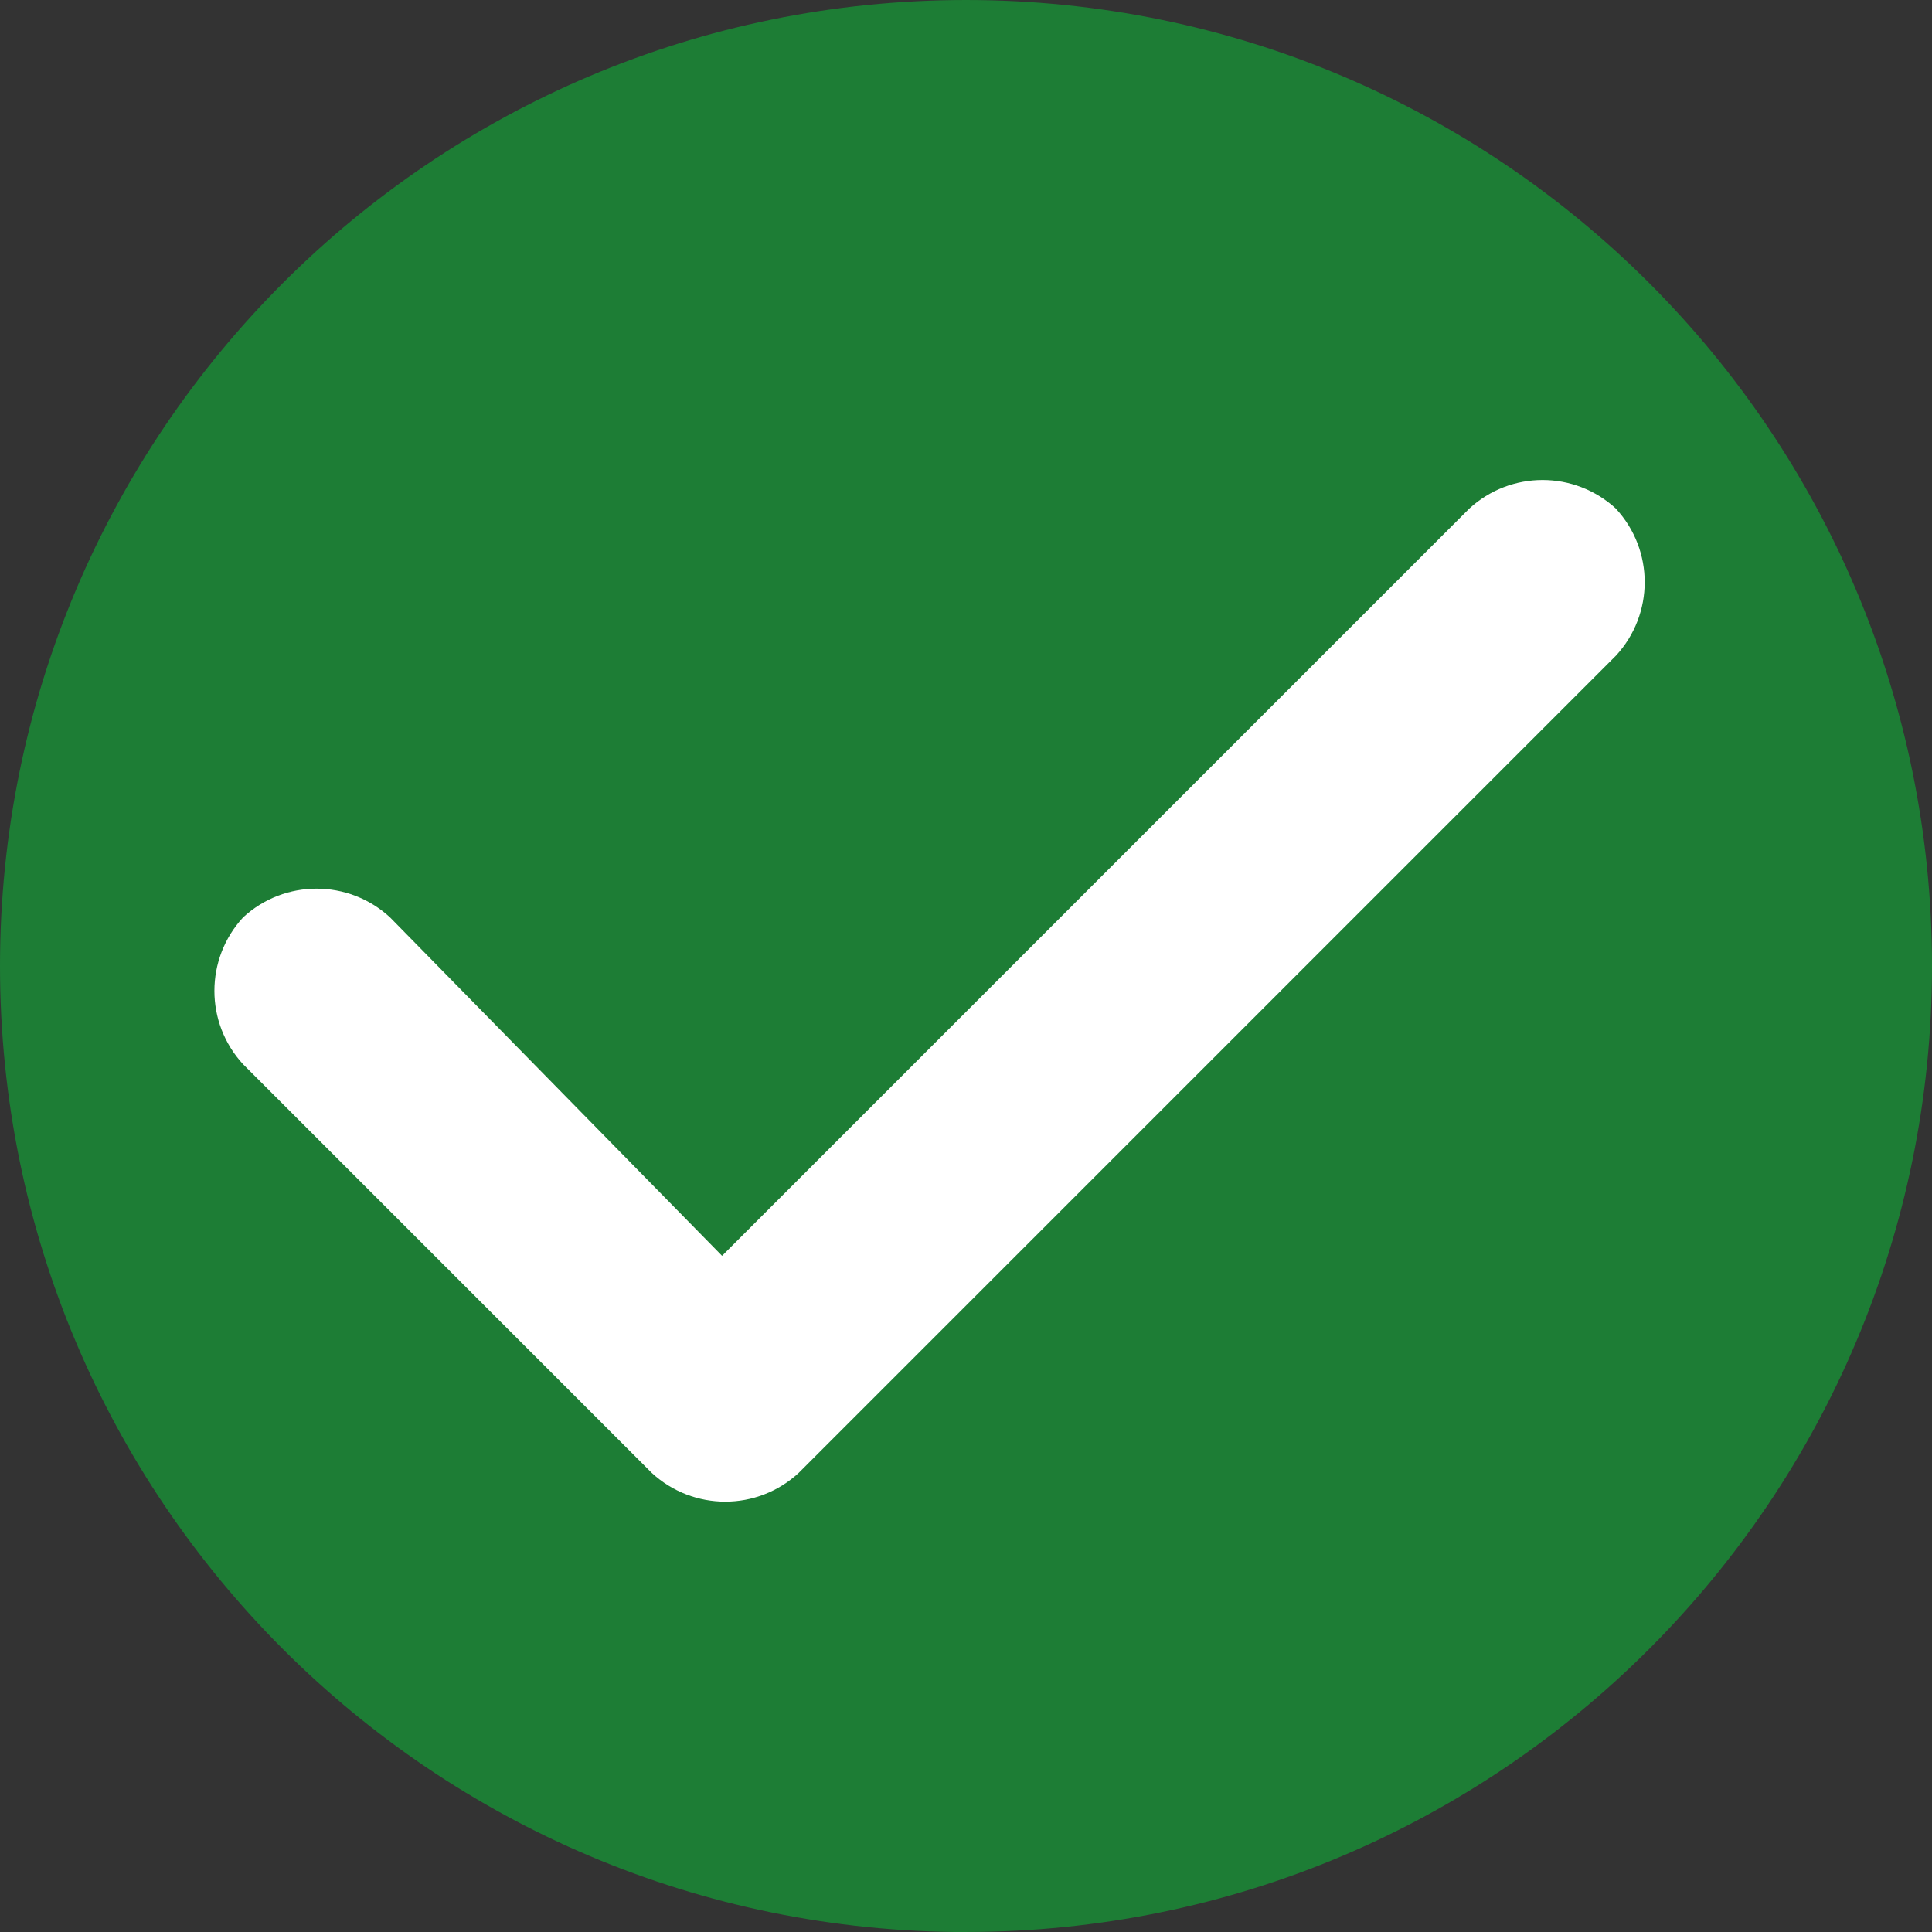 <?xml version="1.0" encoding="UTF-8"?>
<svg xmlns="http://www.w3.org/2000/svg" xml:space="preserve" width="100px" height="100px" version="1.1" shape-rendering="geometricPrecision" text-rendering="geometricPrecision" image-rendering="optimizeQuality" fill-rule="evenodd" clip-rule="evenodd" viewBox="0 0 100 100" xmlns:xlink="http://www.w3.org/1999/xlink">
 <rect x="0" y="0" width="100" height="100" fill="#333333" stroke="none"/>
 <g id="status-icon">
  <path fill="#1D7D35" d="M50.002 99.999c27.615,0 49.998,-22.386 49.998,-50.001 0,-27.615 -22.387,-49.998 -49.998,-49.998 -27.611,0 -50.002,22.387 -50.002,50.002 0,27.615 22.387,50.001 50.002,50.001l0 0 0 -0.004z"/>
  <path fill="white" d="M83.642 26.332c1.983,2.147 1.983,5.453 0,7.604l-42.303 42.302c-2.146,1.983 -5.452,1.983 -7.603,0l-21.152 -21.151c-1.982,-2.147 -1.982,-5.453 0,-7.604 2.147,-1.982 5.453,-1.982 7.604,0l17.186 17.518 38.668 -38.669c2.147,-1.983 5.453,-1.983 7.604,0l0 0 -0.004 0z"/>
 </g>
</svg>
